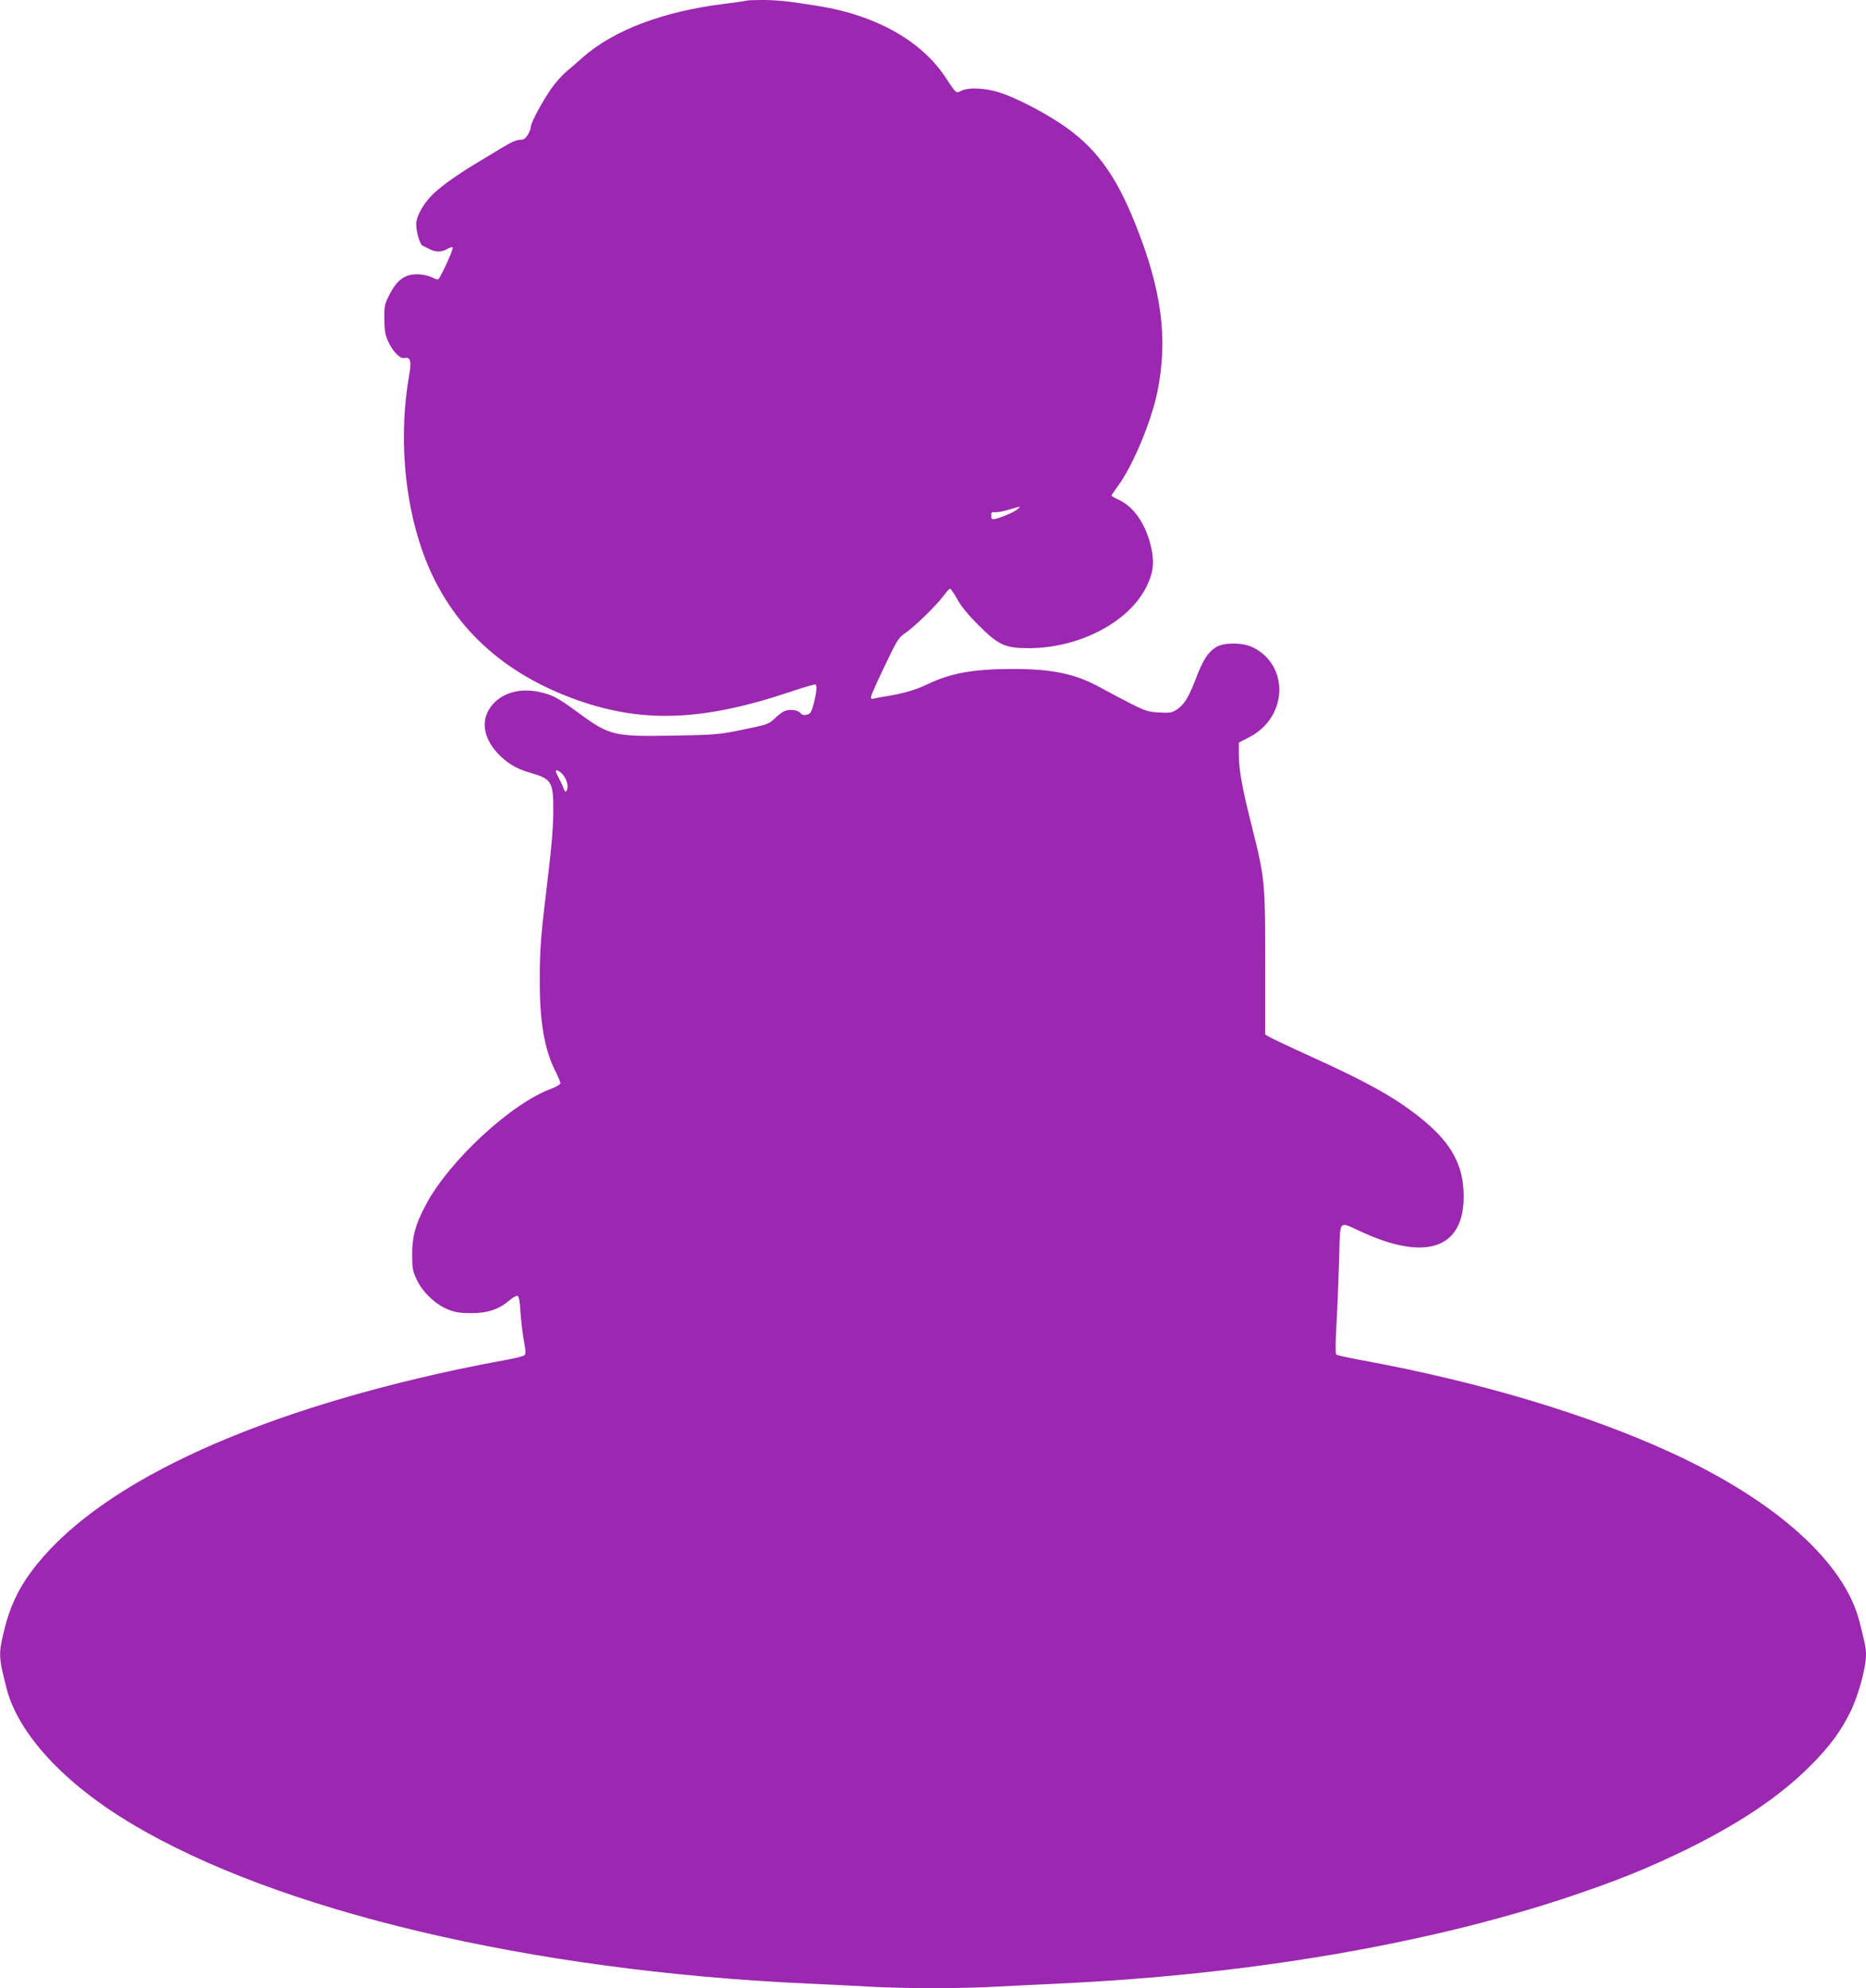 <?xml version="1.0" standalone="no"?>
<!DOCTYPE svg PUBLIC "-//W3C//DTD SVG 20010904//EN"
 "http://www.w3.org/TR/2001/REC-SVG-20010904/DTD/svg10.dtd">
<svg version="1.0" xmlns="http://www.w3.org/2000/svg"
 width="1202pt" height="1280pt" viewBox="0 0 1202 1280"
 preserveAspectRatio="xMidYMid meet">
<g transform="translate(0,1280) scale(0.1,-0.1)"
fill="#9c27b0" stroke="none">
<path d="M4809 12796 c-2 -2 -65 -11 -138 -20 -400 -49 -719 -170 -920 -348
-33 -29 -79 -70 -104 -90 -25 -21 -66 -67 -92 -103 -58 -82 -135 -223 -135
-250 0 -11 -9 -35 -20 -52 -16 -26 -26 -33 -51 -33 -20 0 -59 -17 -105 -45
-41 -25 -109 -66 -151 -91 -143 -85 -247 -159 -305 -215 -62 -61 -108 -144
-107 -194 0 -47 24 -128 40 -136 8 -3 28 -14 46 -23 40 -21 77 -20 114 1 15 9
32 14 35 10 6 -6 -47 -128 -83 -191 -11 -20 -11 -20 -54 0 -26 11 -64 19 -96
18 -76 0 -127 -39 -173 -128 -33 -64 -35 -75 -34 -160 0 -72 5 -102 23 -141
30 -68 79 -118 108 -110 37 9 45 -21 28 -115 -65 -372 -34 -786 85 -1125 159
-451 482 -769 962 -949 439 -164 830 -153 1403 38 88 30 163 52 168 49 11 -7
7 -52 -11 -122 -15 -56 -21 -66 -44 -72 -20 -5 -31 -2 -44 12 -19 21 -73 25
-107 8 -12 -6 -39 -27 -59 -47 -35 -33 -48 -38 -200 -69 -157 -32 -174 -34
-449 -39 -387 -7 -412 -1 -619 151 -129 95 -164 113 -251 131 -126 26 -241 -9
-305 -93 -68 -89 -52 -200 40 -301 61 -65 122 -102 211 -127 140 -40 150 -58
149 -250 0 -93 -11 -228 -32 -400 -49 -404 -55 -476 -55 -685 -1 -268 30 -445
99 -583 19 -37 34 -74 34 -81 0 -7 -26 -23 -58 -35 -257 -93 -659 -464 -809
-748 -67 -126 -88 -202 -88 -318 0 -89 3 -107 29 -163 37 -80 122 -161 203
-193 45 -18 78 -23 148 -23 106 0 178 24 244 80 23 20 47 34 55 31 9 -4 15
-37 19 -109 4 -56 14 -139 22 -182 12 -65 13 -82 3 -91 -7 -7 -69 -22 -138
-34 -69 -12 -199 -38 -290 -57 -1368 -292 -2344 -754 -2749 -1303 -84 -113
-137 -227 -172 -368 -40 -162 -39 -178 13 -382 75 -293 370 -612 805 -872 943
-563 2566 -947 4348 -1029 132 -6 315 -15 406 -20 215 -13 597 -13 819 0 96 5
279 14 405 20 1210 56 2357 251 3270 554 311 104 506 182 750 300 359 175 621
351 820 551 120 120 192 218 254 343 50 100 101 284 101 367 0 44 -5 69 -42
215 -96 381 -538 777 -1209 1086 -545 251 -1255 462 -2009 599 -80 15 -149 30
-153 35 -5 4 -4 90 2 191 6 101 13 289 17 417 8 272 -10 251 149 179 431 -197
674 -95 652 273 -10 183 -97 323 -292 475 -162 126 -331 220 -695 385 -135 61
-255 118 -267 126 l-23 14 0 456 c0 528 -2 547 -85 879 -64 252 -85 370 -85
472 l0 72 71 37 c244 128 255 460 20 576 -67 33 -193 33 -242 -1 -51 -34 -81
-83 -128 -206 -46 -119 -75 -165 -125 -196 -26 -17 -44 -20 -108 -16 -69 3
-88 9 -180 55 -57 29 -143 74 -193 102 -165 92 -316 124 -580 123 -249 -1
-392 -27 -540 -98 -79 -38 -159 -61 -280 -80 -16 -2 -43 -7 -59 -11 -27 -6
-28 -5 -23 18 4 14 44 104 90 199 76 159 87 176 128 203 56 37 200 177 246
239 19 26 38 47 43 47 5 0 25 -30 46 -67 24 -45 71 -102 138 -169 129 -128
170 -147 326 -147 322 1 641 167 754 394 45 89 53 156 32 252 -33 149 -109
261 -205 307 -28 13 -51 26 -51 29 0 4 18 30 39 59 95 126 216 414 256 607 70
343 29 658 -142 1084 -128 321 -260 498 -479 644 -125 83 -296 170 -397 202
-91 29 -201 34 -246 10 -33 -17 -30 -20 -104 92 -154 231 -446 394 -807 453
-207 33 -274 40 -371 40 -53 0 -98 -2 -100 -4z m1743 -3276 c-22 -19 -109 -55
-147 -62 -16 -2 -20 3 -20 22 0 21 4 25 25 22 14 -1 54 6 90 17 81 24 80 24
52 1z m-2928 -1705 c27 -29 40 -80 27 -103 -8 -14 -11 -12 -21 13 -6 17 -20
47 -31 67 -10 20 -19 39 -19 42 0 14 23 4 44 -19z"/>
</g>
</svg>
